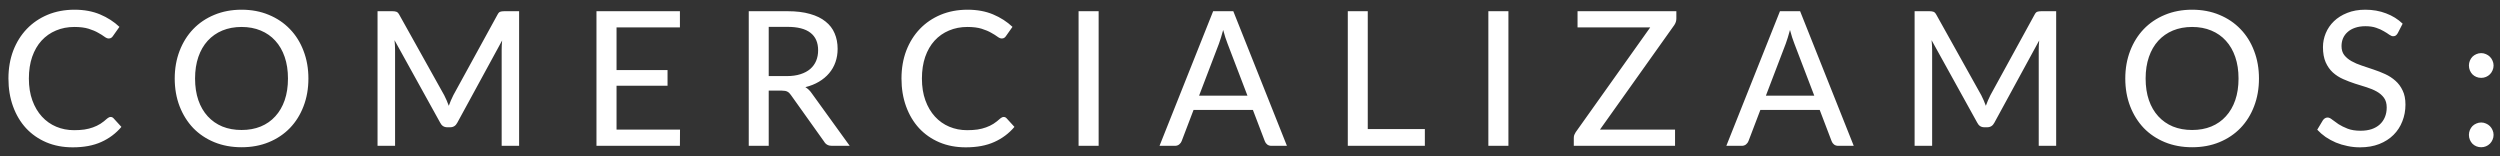 <svg width="240" height="15" viewBox="0 0 240 15" fill="none" xmlns="http://www.w3.org/2000/svg">
<rect x="0" y="0" width="240" height="15" fill="#333333" stroke="none"/>
<path d="M10.62 11.228C10.728 11.228 10.821 11.27 10.899 11.354L11.655 12.182C11.127 12.806 10.482 13.289 9.72 13.631C8.964 13.973 8.052 14.144 6.984 14.144C6.048 14.144 5.199 13.982 4.437 13.658C3.681 13.334 3.033 12.881 2.493 12.299C1.959 11.717 1.545 11.021 1.251 10.211C0.957 9.401 0.81 8.51 0.81 7.538C0.81 6.566 0.963 5.675 1.269 4.865C1.581 4.055 2.016 3.359 2.574 2.777C3.132 2.195 3.798 1.742 4.572 1.418C5.352 1.094 6.213 0.932 7.155 0.932C8.073 0.932 8.889 1.082 9.603 1.382C10.317 1.682 10.938 2.081 11.466 2.579L10.836 3.47C10.794 3.536 10.74 3.59 10.674 3.632C10.614 3.674 10.533 3.695 10.431 3.695C10.317 3.695 10.182 3.638 10.026 3.524C9.876 3.41 9.675 3.284 9.423 3.146C9.177 3.002 8.871 2.873 8.505 2.759C8.139 2.645 7.683 2.588 7.137 2.588C6.495 2.588 5.907 2.702 5.373 2.93C4.839 3.152 4.377 3.476 3.987 3.902C3.603 4.322 3.303 4.841 3.087 5.459C2.877 6.071 2.772 6.764 2.772 7.538C2.772 8.324 2.883 9.023 3.105 9.635C3.327 10.247 3.633 10.766 4.023 11.192C4.413 11.618 4.872 11.942 5.4 12.164C5.928 12.386 6.498 12.497 7.11 12.497C7.482 12.497 7.815 12.476 8.109 12.434C8.409 12.386 8.682 12.317 8.928 12.227C9.18 12.137 9.417 12.023 9.639 11.885C9.861 11.741 10.08 11.57 10.296 11.372C10.344 11.33 10.395 11.297 10.449 11.273C10.503 11.243 10.56 11.228 10.62 11.228ZM29.607 7.538C29.607 8.504 29.451 9.392 29.139 10.202C28.833 11.006 28.398 11.702 27.834 12.29C27.27 12.872 26.595 13.325 25.809 13.649C25.023 13.973 24.15 14.135 23.19 14.135C22.236 14.135 21.363 13.973 20.571 13.649C19.785 13.325 19.11 12.872 18.546 12.29C17.988 11.702 17.553 11.006 17.241 10.202C16.929 9.392 16.773 8.504 16.773 7.538C16.773 6.578 16.929 5.693 17.241 4.883C17.553 4.073 17.988 3.377 18.546 2.795C19.11 2.207 19.785 1.751 20.571 1.427C21.363 1.097 22.236 0.932 23.19 0.932C24.15 0.932 25.023 1.097 25.809 1.427C26.595 1.751 27.27 2.207 27.834 2.795C28.398 3.377 28.833 4.073 29.139 4.883C29.451 5.693 29.607 6.578 29.607 7.538ZM27.645 7.538C27.645 6.77 27.54 6.08 27.33 5.468C27.12 4.856 26.82 4.337 26.43 3.911C26.046 3.485 25.578 3.158 25.026 2.93C24.48 2.702 23.868 2.588 23.19 2.588C22.512 2.588 21.897 2.702 21.345 2.93C20.799 3.158 20.331 3.485 19.941 3.911C19.551 4.337 19.251 4.856 19.041 5.468C18.831 6.08 18.726 6.77 18.726 7.538C18.726 8.312 18.831 9.005 19.041 9.617C19.251 10.223 19.551 10.739 19.941 11.165C20.331 11.591 20.799 11.918 21.345 12.146C21.897 12.368 22.512 12.479 23.19 12.479C23.868 12.479 24.48 12.368 25.026 12.146C25.578 11.918 26.046 11.591 26.43 11.165C26.82 10.739 27.12 10.223 27.33 9.617C27.54 9.005 27.645 8.312 27.645 7.538ZM49.834 1.076V14H48.16V4.802C48.16 4.664 48.163 4.517 48.169 4.361C48.181 4.205 48.193 4.046 48.205 3.884L43.903 11.777C43.753 12.071 43.522 12.218 43.21 12.218H42.94C42.628 12.218 42.4 12.071 42.256 11.777L37.873 3.857C37.909 4.193 37.927 4.508 37.927 4.802V14H36.244V1.076H37.666C37.834 1.076 37.963 1.094 38.053 1.13C38.149 1.16 38.239 1.25 38.323 1.4L42.643 9.14C42.727 9.296 42.805 9.461 42.877 9.635C42.949 9.809 43.018 9.983 43.084 10.157C43.21 9.803 43.357 9.461 43.525 9.131L47.764 1.4C47.842 1.25 47.926 1.16 48.016 1.13C48.112 1.094 48.244 1.076 48.412 1.076H49.834ZM65.281 12.443L65.272 14H57.261V1.076H65.272V2.633H59.188V6.728H64.084V8.231H59.188V12.443H65.281ZM75.543 7.304C76.035 7.304 76.467 7.244 76.839 7.124C77.217 7.004 77.532 6.836 77.784 6.62C78.036 6.398 78.225 6.137 78.351 5.837C78.477 5.531 78.54 5.195 78.54 4.829C78.54 4.085 78.294 3.524 77.802 3.146C77.316 2.768 76.584 2.579 75.606 2.579H73.797V7.304H75.543ZM81.573 14H79.863C79.521 14 79.272 13.865 79.116 13.595L75.921 9.113C75.819 8.963 75.708 8.858 75.588 8.798C75.468 8.732 75.288 8.699 75.048 8.699H73.797V14H71.88V1.076H75.606C76.44 1.076 77.157 1.163 77.757 1.337C78.363 1.505 78.861 1.748 79.251 2.066C79.647 2.378 79.938 2.756 80.124 3.2C80.316 3.644 80.412 4.142 80.412 4.694C80.412 5.144 80.343 5.567 80.205 5.963C80.067 6.359 79.863 6.716 79.593 7.034C79.329 7.346 79.005 7.616 78.621 7.844C78.237 8.072 77.802 8.246 77.316 8.366C77.556 8.51 77.763 8.711 77.937 8.969L81.573 14ZM96.352 11.228C96.46 11.228 96.553 11.27 96.631 11.354L97.387 12.182C96.859 12.806 96.214 13.289 95.452 13.631C94.696 13.973 93.784 14.144 92.716 14.144C91.78 14.144 90.931 13.982 90.169 13.658C89.413 13.334 88.765 12.881 88.225 12.299C87.691 11.717 87.277 11.021 86.983 10.211C86.689 9.401 86.542 8.51 86.542 7.538C86.542 6.566 86.695 5.675 87.001 4.865C87.313 4.055 87.748 3.359 88.306 2.777C88.864 2.195 89.53 1.742 90.304 1.418C91.084 1.094 91.945 0.932 92.887 0.932C93.805 0.932 94.621 1.082 95.335 1.382C96.049 1.682 96.67 2.081 97.198 2.579L96.568 3.47C96.526 3.536 96.472 3.59 96.406 3.632C96.346 3.674 96.265 3.695 96.163 3.695C96.049 3.695 95.914 3.638 95.758 3.524C95.608 3.41 95.407 3.284 95.155 3.146C94.909 3.002 94.603 2.873 94.237 2.759C93.871 2.645 93.415 2.588 92.869 2.588C92.227 2.588 91.639 2.702 91.105 2.93C90.571 3.152 90.109 3.476 89.719 3.902C89.335 4.322 89.035 4.841 88.819 5.459C88.609 6.071 88.504 6.764 88.504 7.538C88.504 8.324 88.615 9.023 88.837 9.635C89.059 10.247 89.365 10.766 89.755 11.192C90.145 11.618 90.604 11.942 91.132 12.164C91.66 12.386 92.23 12.497 92.842 12.497C93.214 12.497 93.547 12.476 93.841 12.434C94.141 12.386 94.414 12.317 94.66 12.227C94.912 12.137 95.149 12.023 95.371 11.885C95.593 11.741 95.812 11.57 96.028 11.372C96.076 11.33 96.127 11.297 96.181 11.273C96.235 11.243 96.292 11.228 96.352 11.228ZM105.469 14H103.543V1.076H105.469V14ZM119.756 9.185L117.839 4.172C117.701 3.83 117.563 3.398 117.425 2.876C117.359 3.134 117.29 3.374 117.218 3.596C117.152 3.818 117.086 4.016 117.02 4.19L115.112 9.185H119.756ZM123.545 14H122.069C121.901 14 121.763 13.958 121.655 13.874C121.547 13.79 121.469 13.682 121.421 13.55L120.278 10.553H114.581L113.438 13.55C113.396 13.664 113.318 13.769 113.204 13.865C113.09 13.955 112.952 14 112.79 14H111.314L116.462 1.076H118.397L123.545 14ZM136.786 12.389V14H129.388V1.076H131.305V12.389H136.786ZM144.808 14H142.882V1.076H144.808V14ZM160.93 1.787C160.93 2.003 160.864 2.21 160.732 2.408L153.595 12.443H160.804V14H151.084V13.244C151.084 13.142 151.099 13.046 151.129 12.956C151.165 12.866 151.21 12.779 151.264 12.695L158.419 2.633H151.444V1.076H160.93V1.787ZM174.17 9.185L172.253 4.172C172.115 3.83 171.977 3.398 171.839 2.876C171.773 3.134 171.704 3.374 171.632 3.596C171.566 3.818 171.5 4.016 171.434 4.19L169.526 9.185H174.17ZM177.959 14H176.483C176.315 14 176.177 13.958 176.069 13.874C175.961 13.79 175.883 13.682 175.835 13.55L174.692 10.553H168.995L167.852 13.55C167.81 13.664 167.732 13.769 167.618 13.865C167.504 13.955 167.366 14 167.204 14H165.728L170.876 1.076H172.811L177.959 14ZM197.392 1.076V14H195.718V4.802C195.718 4.664 195.721 4.517 195.727 4.361C195.739 4.205 195.751 4.046 195.763 3.884L191.461 11.777C191.311 12.071 191.08 12.218 190.768 12.218H190.498C190.186 12.218 189.958 12.071 189.814 11.777L185.431 3.857C185.467 4.193 185.485 4.508 185.485 4.802V14H183.802V1.076H185.224C185.392 1.076 185.521 1.094 185.611 1.13C185.707 1.16 185.797 1.25 185.881 1.4L190.201 9.14C190.285 9.296 190.363 9.461 190.435 9.635C190.507 9.809 190.576 9.983 190.642 10.157C190.768 9.803 190.915 9.461 191.083 9.131L195.322 1.4C195.4 1.25 195.484 1.16 195.574 1.13C195.67 1.094 195.802 1.076 195.97 1.076H197.392ZM216.861 7.538C216.861 8.504 216.705 9.392 216.393 10.202C216.087 11.006 215.652 11.702 215.088 12.29C214.524 12.872 213.849 13.325 213.063 13.649C212.277 13.973 211.404 14.135 210.444 14.135C209.49 14.135 208.617 13.973 207.825 13.649C207.039 13.325 206.364 12.872 205.8 12.29C205.242 11.702 204.807 11.006 204.495 10.202C204.183 9.392 204.027 8.504 204.027 7.538C204.027 6.578 204.183 5.693 204.495 4.883C204.807 4.073 205.242 3.377 205.8 2.795C206.364 2.207 207.039 1.751 207.825 1.427C208.617 1.097 209.49 0.932 210.444 0.932C211.404 0.932 212.277 1.097 213.063 1.427C213.849 1.751 214.524 2.207 215.088 2.795C215.652 3.377 216.087 4.073 216.393 4.883C216.705 5.693 216.861 6.578 216.861 7.538ZM214.899 7.538C214.899 6.77 214.794 6.08 214.584 5.468C214.374 4.856 214.074 4.337 213.684 3.911C213.3 3.485 212.832 3.158 212.28 2.93C211.734 2.702 211.122 2.588 210.444 2.588C209.766 2.588 209.151 2.702 208.599 2.93C208.053 3.158 207.585 3.485 207.195 3.911C206.805 4.337 206.505 4.856 206.295 5.468C206.085 6.08 205.98 6.77 205.98 7.538C205.98 8.312 206.085 9.005 206.295 9.617C206.505 10.223 206.805 10.739 207.195 11.165C207.585 11.591 208.053 11.918 208.599 12.146C209.151 12.368 209.766 12.479 210.444 12.479C211.122 12.479 211.734 12.368 212.28 12.146C212.832 11.918 213.3 11.591 213.684 11.165C214.074 10.739 214.374 10.223 214.584 9.617C214.794 9.005 214.899 8.312 214.899 7.538ZM230.186 3.182C230.126 3.284 230.063 3.359 229.997 3.407C229.931 3.455 229.847 3.479 229.745 3.479C229.637 3.479 229.514 3.431 229.376 3.335C229.238 3.233 229.064 3.122 228.854 3.002C228.65 2.876 228.404 2.765 228.116 2.669C227.828 2.567 227.483 2.516 227.081 2.516C226.703 2.516 226.37 2.567 226.082 2.669C225.8 2.765 225.563 2.9 225.371 3.074C225.179 3.242 225.032 3.443 224.93 3.677C224.834 3.905 224.786 4.154 224.786 4.424C224.786 4.772 224.873 5.06 225.047 5.288C225.227 5.516 225.461 5.711 225.749 5.873C226.037 6.035 226.364 6.176 226.73 6.296C227.096 6.416 227.471 6.542 227.855 6.674C228.239 6.8 228.614 6.947 228.98 7.115C229.346 7.283 229.673 7.496 229.961 7.754C230.249 8.006 230.48 8.318 230.654 8.69C230.834 9.056 230.924 9.506 230.924 10.04C230.924 10.61 230.825 11.144 230.627 11.642C230.435 12.14 230.153 12.575 229.781 12.947C229.409 13.319 228.95 13.613 228.404 13.829C227.864 14.039 227.249 14.144 226.559 14.144C226.145 14.144 225.743 14.102 225.353 14.018C224.963 13.94 224.594 13.829 224.246 13.685C223.898 13.535 223.571 13.358 223.265 13.154C222.965 12.944 222.695 12.71 222.455 12.452L223.004 11.534C223.058 11.462 223.121 11.402 223.193 11.354C223.271 11.306 223.358 11.282 223.454 11.282C223.58 11.282 223.724 11.348 223.886 11.48C224.054 11.612 224.258 11.759 224.498 11.921C224.744 12.077 225.035 12.221 225.371 12.353C225.713 12.485 226.127 12.551 226.613 12.551C227.009 12.551 227.363 12.5 227.675 12.398C227.987 12.29 228.248 12.14 228.458 11.948C228.674 11.75 228.839 11.513 228.953 11.237C229.067 10.961 229.124 10.655 229.124 10.319C229.124 9.941 229.037 9.632 228.863 9.392C228.689 9.152 228.458 8.951 228.17 8.789C227.882 8.627 227.555 8.489 227.189 8.375C226.823 8.261 226.448 8.144 226.064 8.024C225.68 7.898 225.305 7.754 224.939 7.592C224.573 7.43 224.246 7.22 223.958 6.962C223.67 6.698 223.439 6.371 223.265 5.981C223.091 5.585 223.004 5.099 223.004 4.523C223.004 4.061 223.094 3.614 223.274 3.182C223.454 2.75 223.715 2.369 224.057 2.039C224.405 1.703 224.831 1.436 225.335 1.238C225.839 1.034 226.415 0.932 227.063 0.932C227.789 0.932 228.455 1.049 229.061 1.283C229.673 1.511 230.204 1.841 230.654 2.273L230.186 3.182ZM237.016 12.947C237.016 12.785 237.046 12.632 237.106 12.488C237.166 12.344 237.247 12.218 237.349 12.11C237.457 12.002 237.583 11.918 237.727 11.858C237.871 11.792 238.027 11.759 238.195 11.759C238.357 11.759 238.51 11.792 238.654 11.858C238.798 11.918 238.924 12.002 239.032 12.11C239.14 12.218 239.224 12.344 239.284 12.488C239.35 12.632 239.383 12.785 239.383 12.947C239.383 13.115 239.35 13.271 239.284 13.415C239.224 13.559 239.14 13.685 239.032 13.793C238.924 13.901 238.798 13.985 238.654 14.045C238.51 14.105 238.357 14.135 238.195 14.135C238.027 14.135 237.871 14.105 237.727 14.045C237.583 13.985 237.457 13.901 237.349 13.793C237.247 13.685 237.166 13.559 237.106 13.415C237.046 13.271 237.016 13.115 237.016 12.947ZM237.016 6.287C237.016 6.125 237.046 5.972 237.106 5.828C237.166 5.684 237.247 5.558 237.349 5.45C237.457 5.342 237.583 5.258 237.727 5.198C237.871 5.132 238.027 5.099 238.195 5.099C238.357 5.099 238.51 5.132 238.654 5.198C238.798 5.258 238.924 5.342 239.032 5.45C239.14 5.558 239.224 5.684 239.284 5.828C239.35 5.972 239.383 6.125 239.383 6.287C239.383 6.455 239.35 6.611 239.284 6.755C239.224 6.899 239.14 7.025 239.032 7.133C238.924 7.241 238.798 7.325 238.654 7.385C238.51 7.445 238.357 7.475 238.195 7.475C238.027 7.475 237.871 7.445 237.727 7.385C237.583 7.325 237.457 7.241 237.349 7.133C237.247 7.025 237.166 6.899 237.106 6.755C237.046 6.611 237.016 6.455 237.016 6.287Z" fill="white"/>
</svg>
